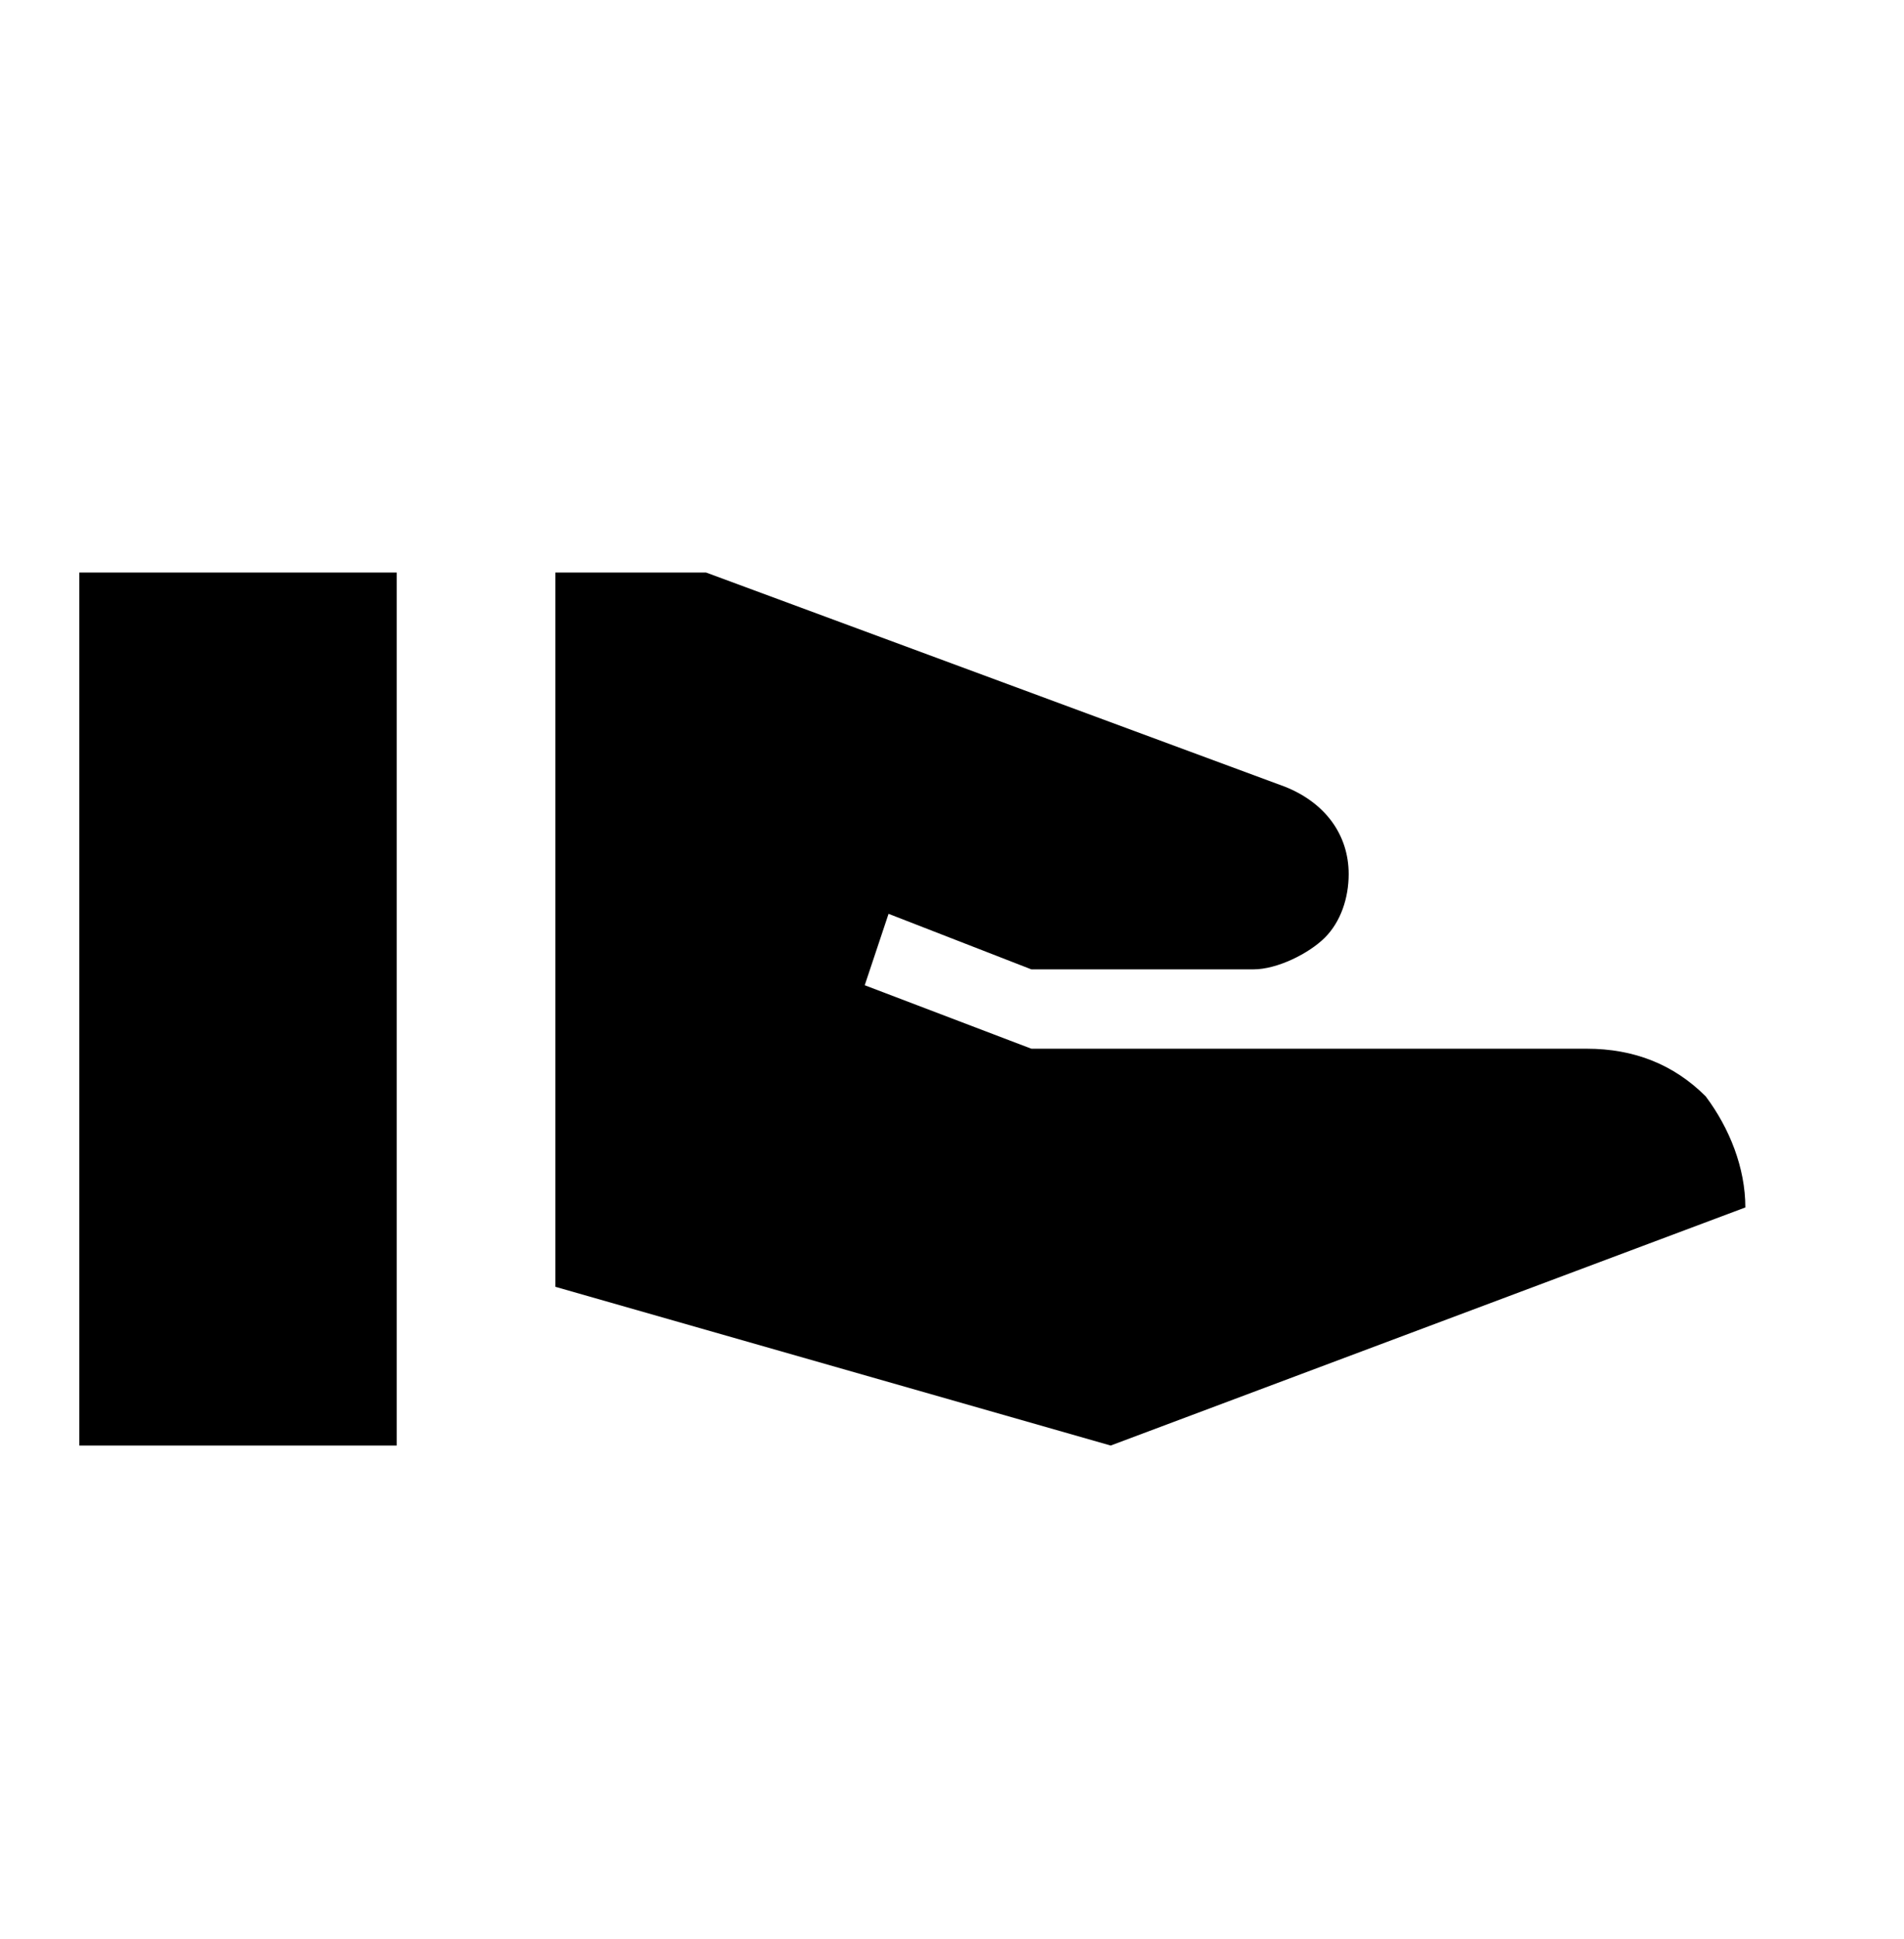 <?xml version="1.0" encoding="UTF-8"?> <svg xmlns="http://www.w3.org/2000/svg" width="56" height="57" viewBox="0 0 56 57" fill="none"><path d="M46.667 30.833C48.067 30.833 49.233 31.3 50.167 32.233C50.867 33.167 51.334 34.333 51.334 35.5L32.667 42.5L16.334 37.833V16.833H20.767L37.8 23.133C38.967 23.6 39.667 24.533 39.667 25.7C39.667 26.4 39.434 27.1 38.967 27.567C38.5 28.033 37.567 28.5 36.867 28.5H30.334L26.134 26.867L25.433 28.967L30.334 30.833H46.667ZM2.333 16.833H11.667V42.5H2.333V16.833Z" fill="#1565C0" style="fill:#1565C0;fill:color(display-p3 0.082 0.396 0.753);fill-opacity:1;"></path></svg> 